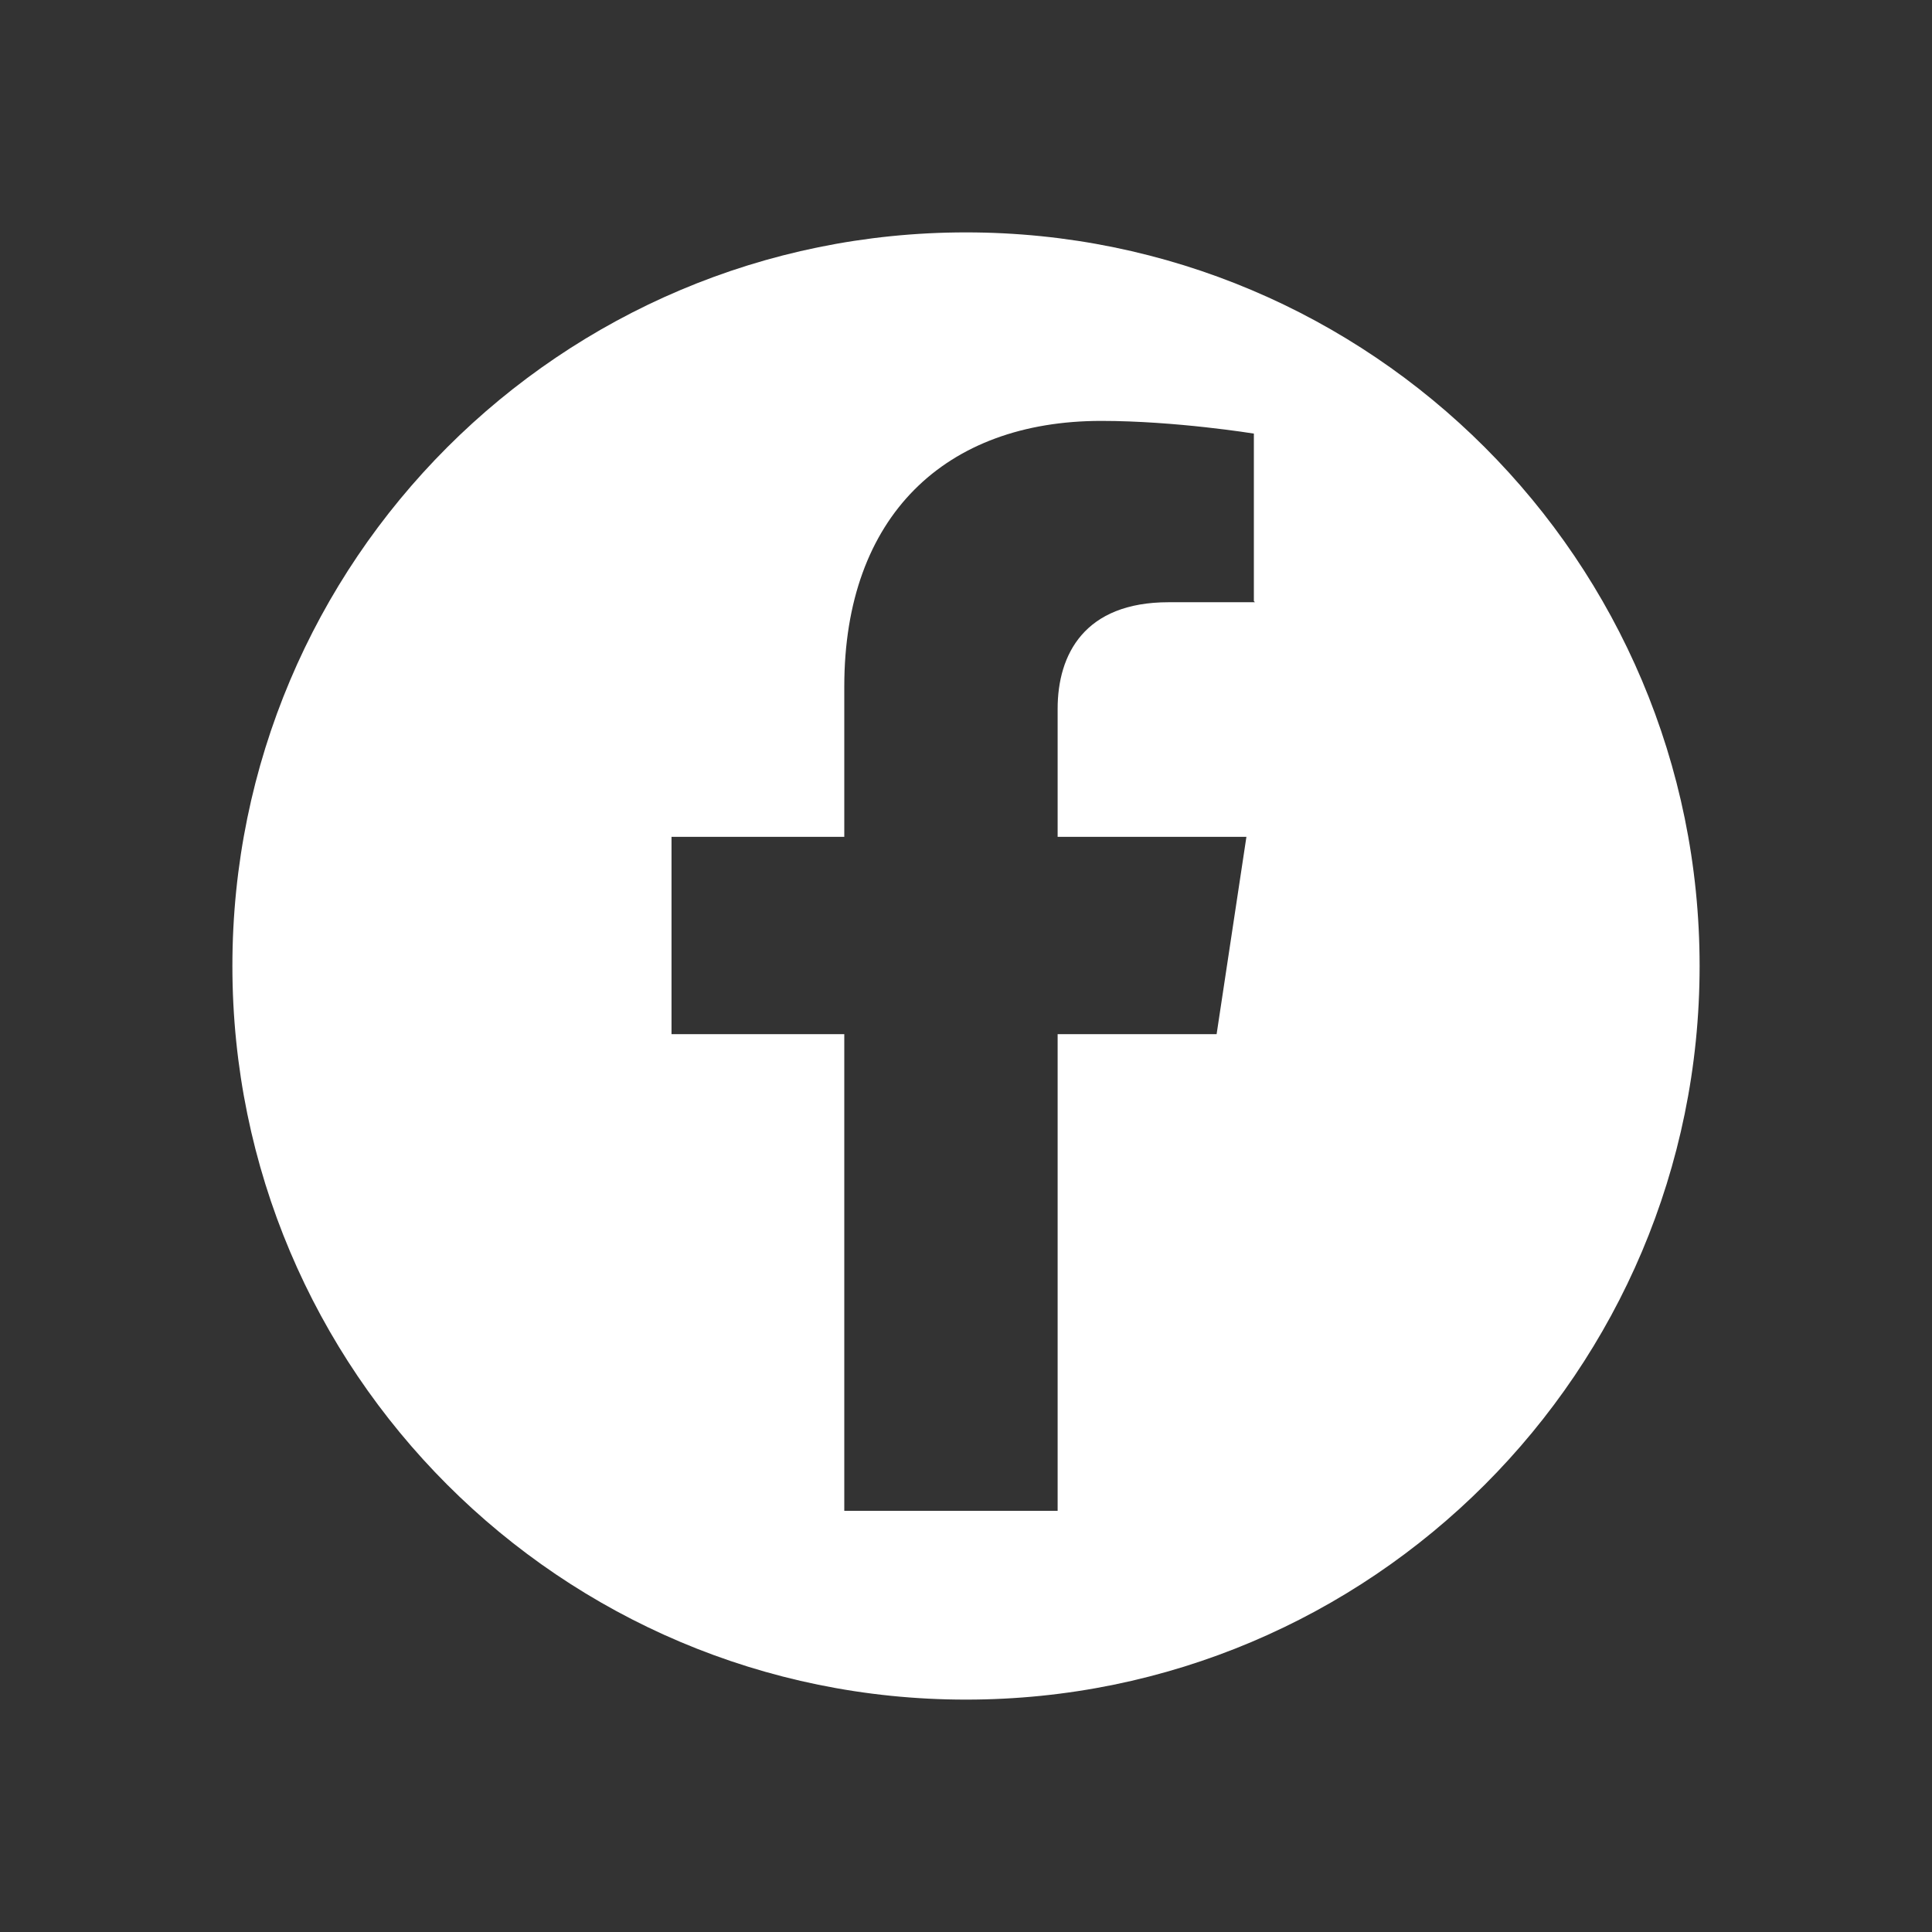 <?xml version="1.0" encoding="UTF-8"?>
<svg id="Layer_1" data-name="Layer 1" xmlns="http://www.w3.org/2000/svg" viewBox="0 0 70 70">
  <rect x="0" y="0" width="70" height="70" fill="#333333" stroke="none"/>
  <defs>
    <style>
      .cls-1 {
        fill: #fff;
      }
    </style>
  </defs>
  <g id="Layer_1-2" data-name="Layer 1-2">
    <path class="cls-1" d="M35,8.42c-14.68,0-26.58,11.9-26.58,26.58s11.9,26.58,26.58,26.58,26.58-11.9,26.58-26.58-11.9-26.58-26.58-26.58ZM45.47,21.82h-3.13c-3.05,0-4.02,1.89-4.02,3.86v4.64h6.84l-1.08,7.15h-5.76v17.27h-7.73v-17.27h-6.26v-7.15h6.26v-5.45c0-6.18,3.67-9.62,9.31-9.62,2.7,0,5.53.46,5.53.46v6.07l.04.04Z"/>
  </g>
</svg>